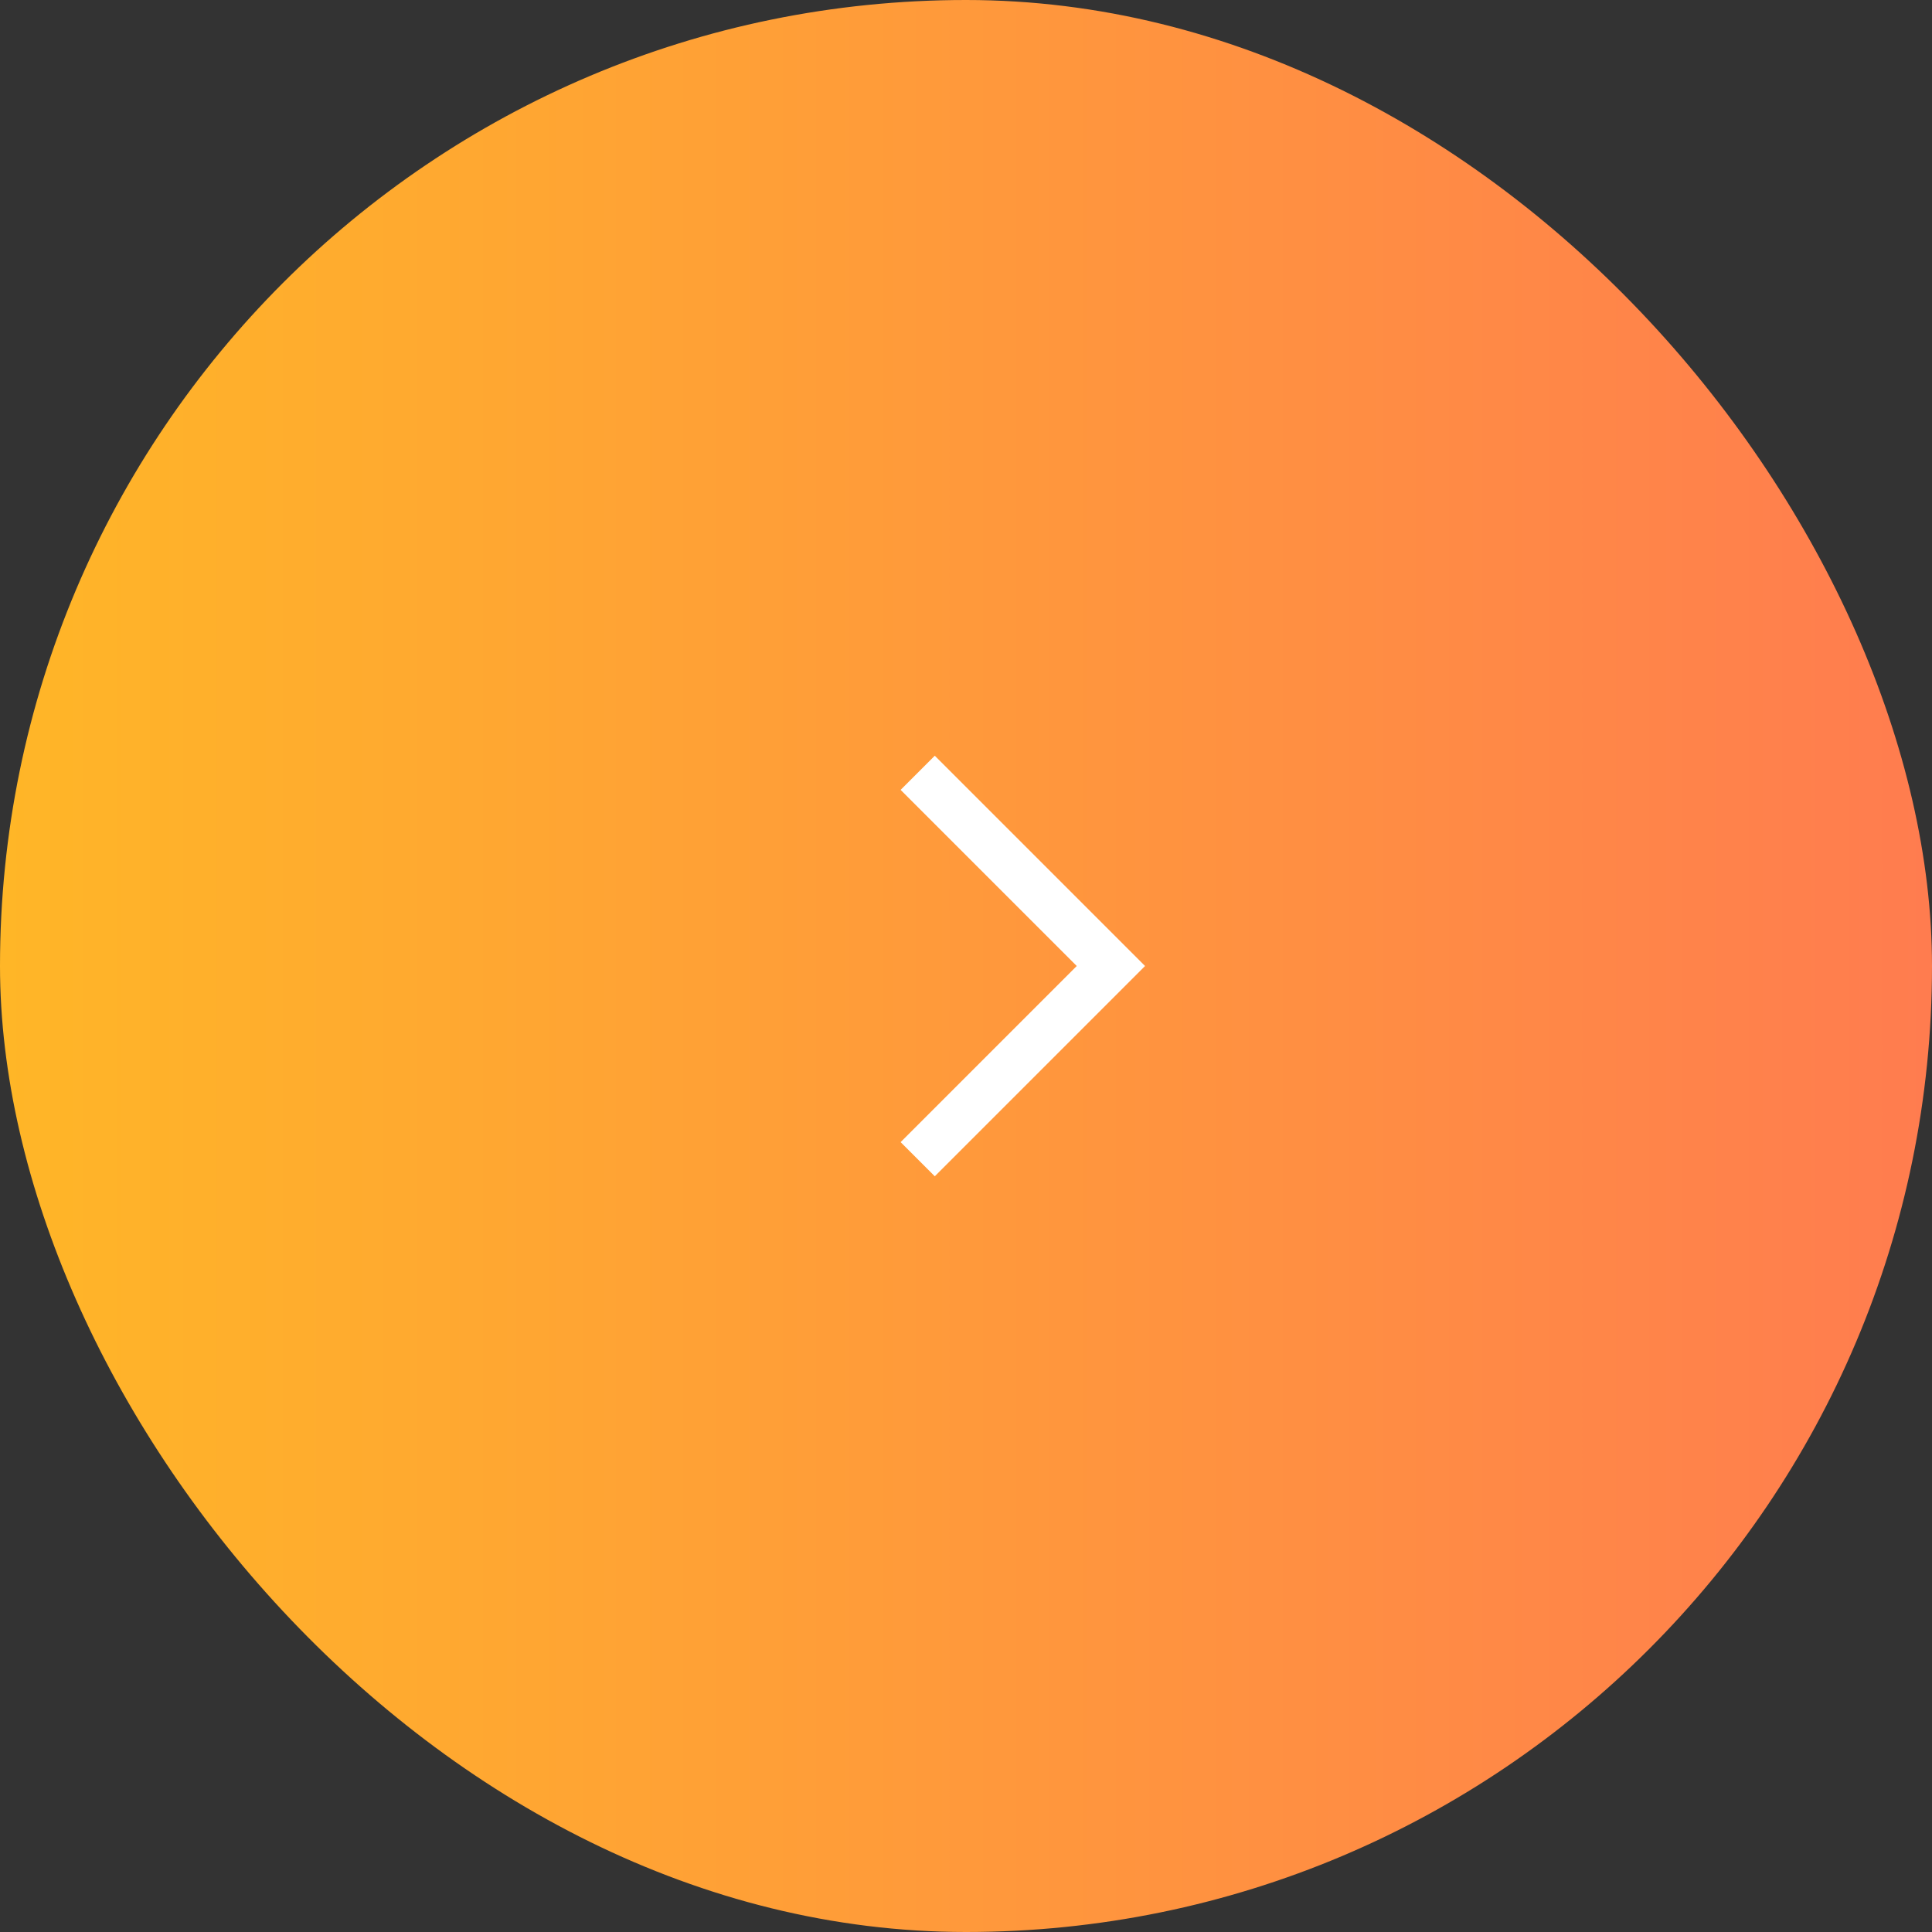 <svg width="80" height="80" viewBox="0 0 80 80" fill="none" xmlns="http://www.w3.org/2000/svg"><rect x="0" y="0" width="80" height="80" fill="#333333" stroke="none"/><rect width="80" height="80" rx="40" fill="url(#paint0_linear_434_316)"/><path d="m38 32 8 8-8 8" stroke="#fff" stroke-width="2"/><defs><linearGradient id="paint0_linear_434_316" x1="0" y1="40" x2="80" y2="40" gradientUnits="userSpaceOnUse"><stop stop-color="#FFB627"/><stop offset="1" stop-color="#FF7C4F"/></linearGradient></defs></svg>